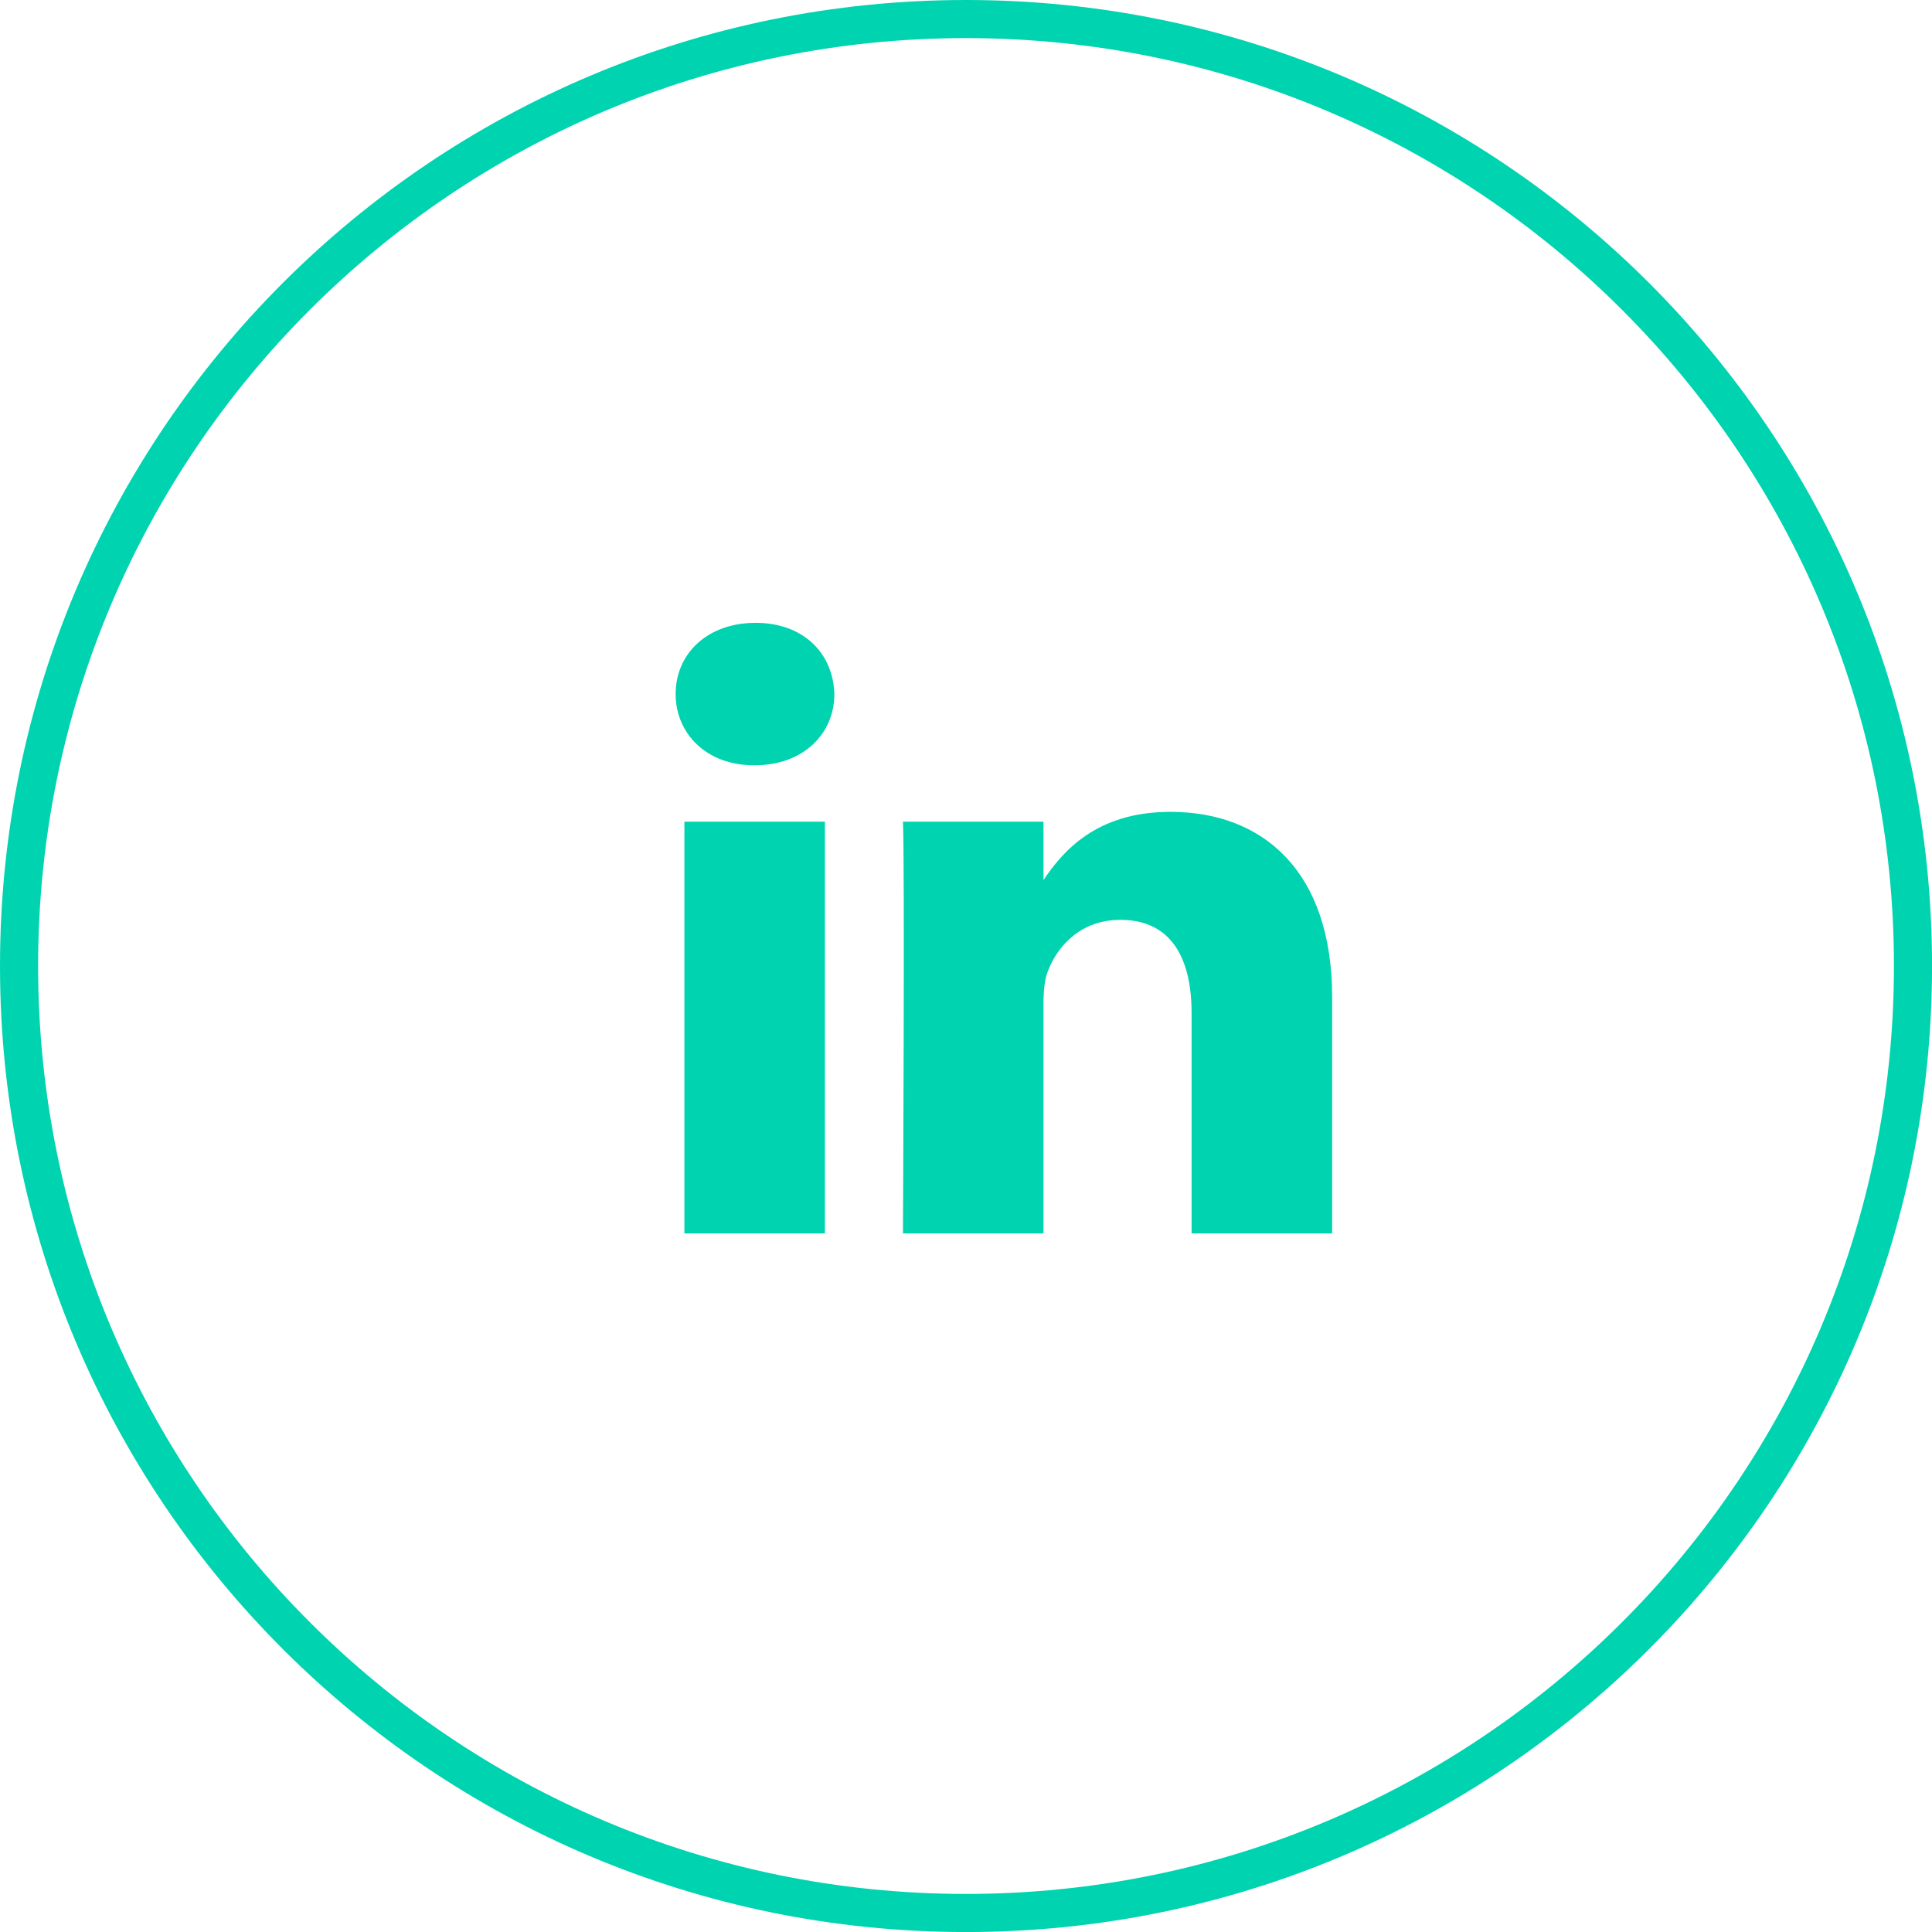 <?xml version="1.0" encoding="utf-8"?>
<!-- Generator: Adobe Illustrator 16.0.0, SVG Export Plug-In . SVG Version: 6.00 Build 0)  -->
<!DOCTYPE svg PUBLIC "-//W3C//DTD SVG 1.1//EN" "http://www.w3.org/Graphics/SVG/1.1/DTD/svg11.dtd">
<svg version="1.1" id="Layer_1" xmlns="http://www.w3.org/2000/svg" xmlns:xlink="http://www.w3.org/1999/xlink" x="0px" y="0px"
	 width="51.005px" height="51.006px" viewBox="50.015 -5.499 51.005 51.006" enable-background="new 50.015 -5.499 51.005 51.006"
	 xml:space="preserve">
<path fill-rule="evenodd" clip-rule="evenodd" fill="none" stroke="#00D3AF" stroke-width="1.006" stroke-linecap="round" stroke-linejoin="round" stroke-miterlimit="10" d="
	M50.518,20.003c0-13.81,11.189-24.999,25-24.999c13.801,0,25,11.189,25,24.999c0,13.812-11.199,25.001-25,25.001
	C61.707,45.004,50.518,33.815,50.518,20.003z"/>
<g>
	<g>
		<polygon fill="#00D3AF" points="77.563,17.765 77.563,17.734 77.542,17.765 		"/>
		<path fill-rule="evenodd" clip-rule="evenodd" fill="#00D3AF" d="M71.793,27.063h-3.71V16.194h3.71V27.063z M69.942,14.704h-0.029
			c-1.25,0-2.061-0.84-2.061-1.88c0-1.07,0.84-1.88,2.11-1.88c1.27,0,2.05,0.81,2.08,1.88
			C72.043,13.864,71.232,14.704,69.942,14.704z M85.183,27.063h-3.71v-5.819c0-1.45-0.54-2.459-1.88-2.459
			c-1.03,0-1.641,0.67-1.9,1.32c-0.1,0.229-0.13,0.559-0.13,0.889v6.069h-3.71c0,0,0.051-9.859,0-10.869h3.71v1.54
			c0.5-0.74,1.38-1.8,3.351-1.8c2.439,0,4.27,1.56,4.27,4.899V27.063z"/>
	</g>
</g>
</svg>
